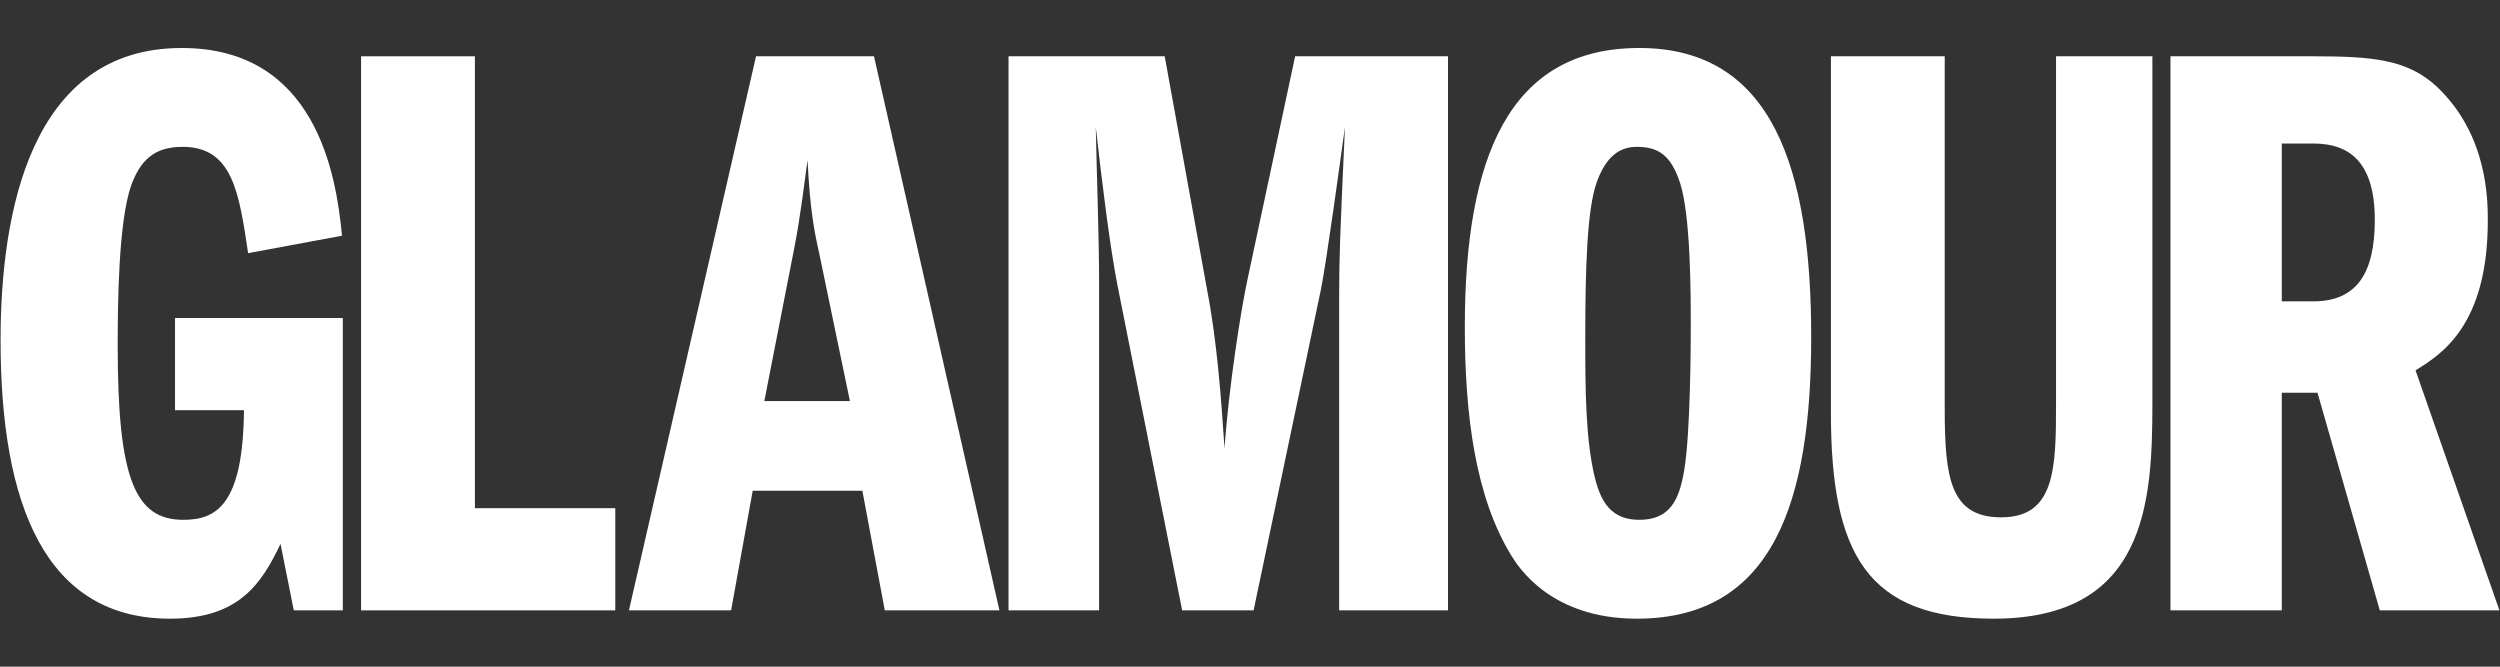 <svg version="1.0" preserveAspectRatio="xMidYMid meet" height="400" viewBox="0 0 1125 300" zoomAndPan="magnify" width="1500" xmlns:xlink="http://www.w3.org/1999/xlink" xmlns="http://www.w3.org/2000/svg"><rect x="0" y="0" width="1125" height="300" fill="#333333" stroke="none"/><path fill-rule="nonzero" fill-opacity="1" d="M 154.27 274.664 L 132.211 274.664 L 126.234 244.762 C 117.637 262.703 107.539 278.402 76.516 278.402 C 20.445 278.402 0.258 227.191 0.258 153.172 C 0.258 95.609 13.711 21.598 81.75 21.598 C 141.938 21.598 151.281 78.039 153.895 106.074 L 111.652 113.926 C 107.539 86.266 104.551 66.082 82.117 66.082 C 69.043 66.082 63.059 72.434 58.949 83.645 C 53.34 100.098 52.965 135.98 52.965 155.797 C 52.965 215.602 60.816 233.918 82.492 233.918 C 97.074 233.918 109.414 227.566 109.785 184.582 L 78.762 184.582 L 78.762 143.086 L 154.27 143.086 Z M 154.27 274.664" fill="#ffffff"></path><path fill-rule="nonzero" fill-opacity="1" d="M 162.488 25.332 L 213.699 25.332 L 213.699 228.688 L 276.875 228.688 L 276.875 274.664 L 162.488 274.664 Z M 162.488 25.332" fill="#ffffff"></path><path fill-rule="nonzero" fill-opacity="1" d="M 343.953 180.465 L 357.41 111.684 C 360.402 96.355 361.891 82.523 363.391 72.059 C 364.516 94.488 366.379 103.832 368.625 113.926 L 382.457 180.465 Z M 340.215 25.328 L 283.02 274.66 L 329 274.66 L 338.719 220.836 L 388.062 220.836 L 398.156 274.66 L 449.742 274.66 L 393.293 25.328 Z M 340.215 25.328" fill="#ffffff"></path><path fill-rule="nonzero" fill-opacity="1" d="M 453.844 25.332 L 524.117 25.332 L 543.184 130.375 C 547.672 153.551 549.539 179.344 551.035 201.777 C 552.902 174.484 558.516 138.602 561.504 125.137 L 582.812 25.332 L 651.594 25.332 L 651.594 274.664 L 602.621 274.664 L 602.621 132.613 C 602.621 116.543 602.996 106.078 605.238 57.105 C 602.996 73.18 597.016 117.293 594.395 130.375 L 564.117 274.664 L 531.969 274.664 L 502.816 128.133 C 499.453 110.938 495.715 80.656 493.098 57.105 C 493.473 76.543 494.59 107.195 494.59 126.637 L 494.59 274.664 L 453.844 274.664 Z M 453.844 25.332" fill="#ffffff"></path><path fill-rule="nonzero" fill-opacity="1" d="M 736.543 66.078 C 746.262 66.078 751.871 69.816 755.98 82.148 C 760.848 97.105 760.848 132.242 760.848 147.57 C 760.848 150.938 760.848 194.668 757.852 211.863 C 755.609 224.945 751.5 233.922 737.668 233.922 C 724.961 233.922 720.473 225.695 717.855 215.602 C 713.371 198.035 713.371 173.734 713.371 152.43 C 713.371 121.027 714.117 94.113 718.605 81.773 C 722.711 70.566 728.691 66.078 736.543 66.078 M 737.668 21.594 C 678.98 21.594 659.168 70.941 659.168 147.199 C 659.168 187.191 664.023 223.828 680.098 249.992 C 683.094 254.855 697.664 278.406 736.543 278.406 C 798.223 278.406 815.043 225.32 815.043 151.68 C 815.043 76.172 797.852 21.594 737.668 21.594" fill="#ffffff"></path><path fill-rule="nonzero" fill-opacity="1" d="M 875.125 25.332 L 875.125 184.199 C 875.125 215.227 877.742 232.797 900.543 232.797 C 924.844 232.797 925.215 210.746 925.215 181.586 L 925.215 25.332 L 968.574 25.332 L 968.574 181.586 C 968.574 225.695 965.957 278.402 897.184 278.402 C 840.359 278.402 823.91 249.617 823.91 185.699 L 823.91 25.332 Z M 875.125 25.332" fill="#ffffff"></path><path fill-rule="nonzero" fill-opacity="1" d="M 1026.805 64.582 L 1041.008 64.582 C 1057.457 64.582 1068.664 73.184 1068.664 98.973 C 1068.664 122.52 1060.812 135.609 1041.008 135.609 L 1026.805 135.609 Z M 976.711 274.66 L 1026.805 274.66 L 1026.805 176.727 L 1042.875 176.727 L 1070.91 274.66 L 1124.742 274.66 L 1086.984 166.637 C 1098.574 159.531 1119.508 146.445 1119.508 99.348 C 1119.508 90.004 1119.508 60.469 1096.328 38.785 C 1083.25 26.828 1067.918 25.328 1041.008 25.328 L 976.711 25.328 Z M 976.711 274.66" fill="#ffffff"></path></svg>